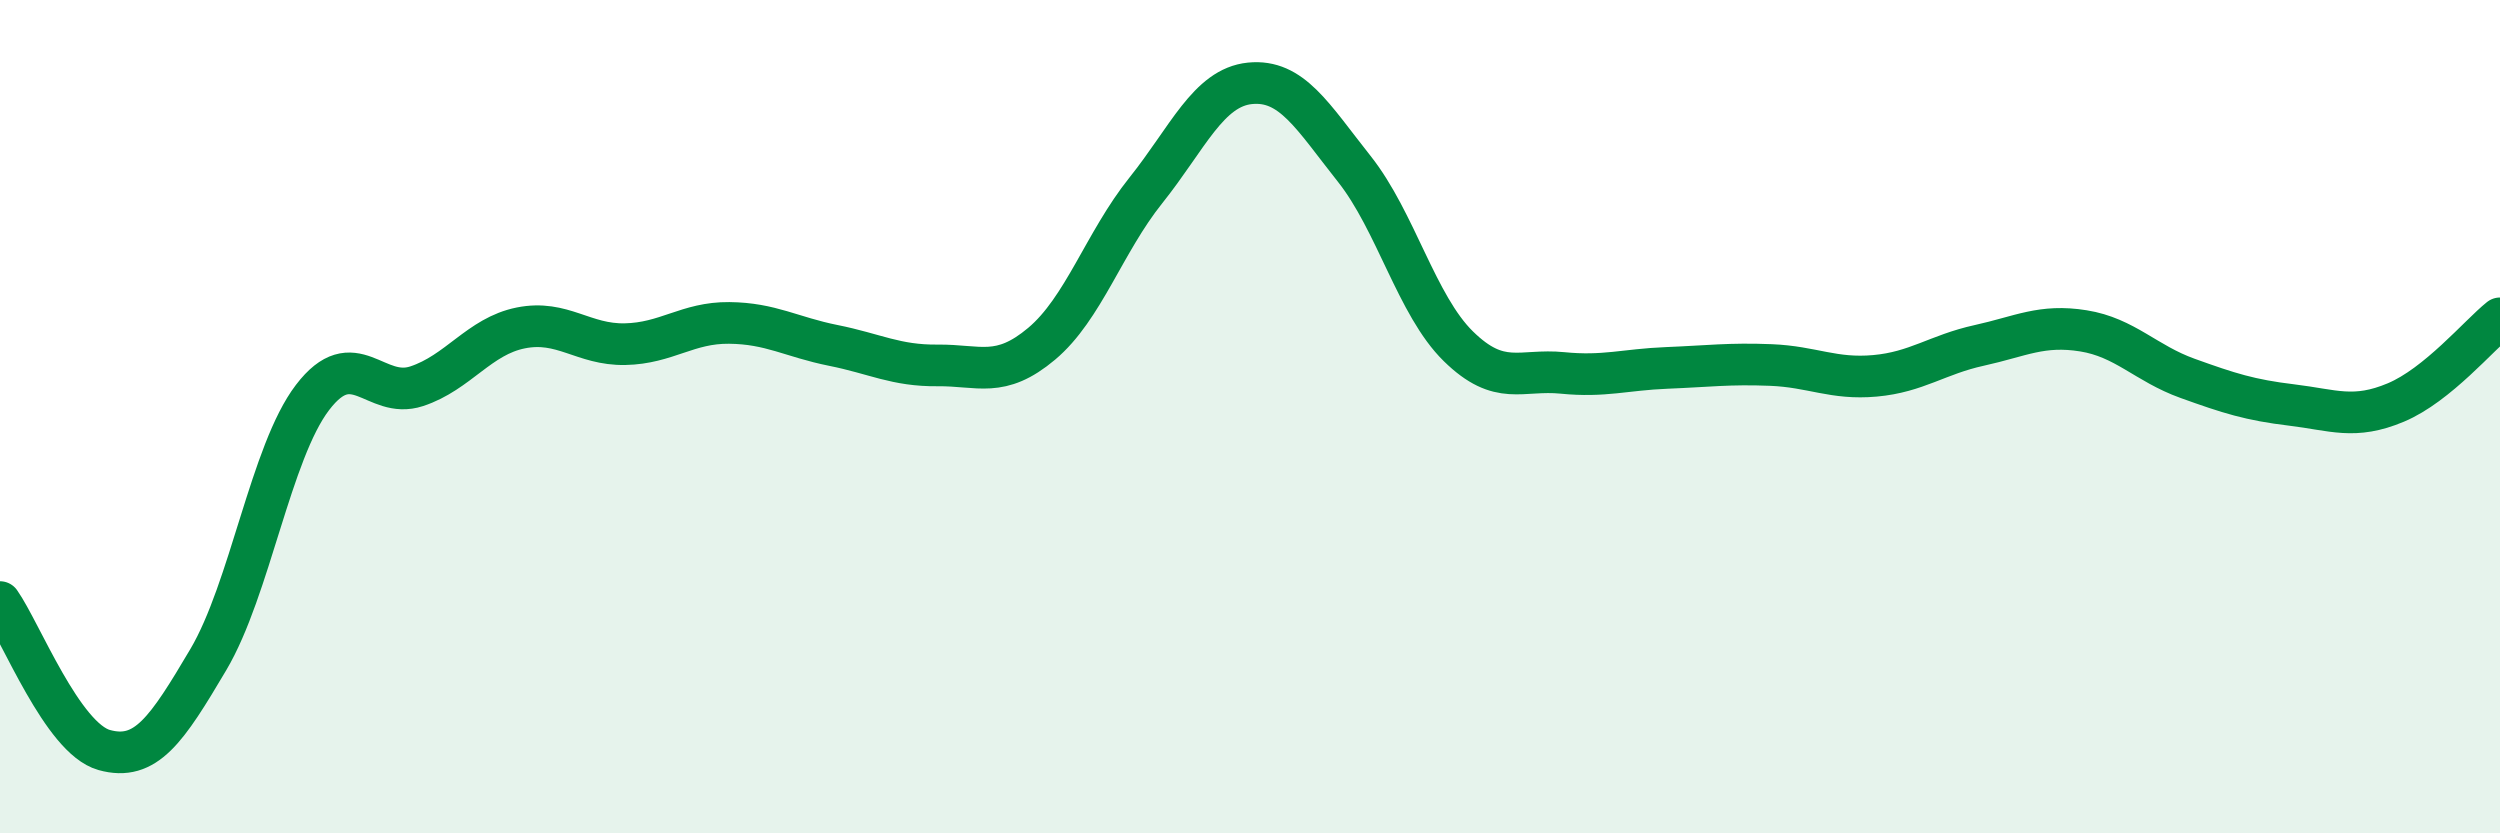 
    <svg width="60" height="20" viewBox="0 0 60 20" xmlns="http://www.w3.org/2000/svg">
      <path
        d="M 0,14.45 C 0.5,15.16 1.5,17.72 2.5,18 C 3.5,18.28 4,17.52 5,15.83 C 6,14.14 6.5,10.85 7.5,9.54 C 8.5,8.23 9,9.6 10,9.27 C 11,8.94 11.5,8.07 12.5,7.87 C 13.5,7.67 14,8.28 15,8.26 C 16,8.24 16.5,7.74 17.5,7.75 C 18.5,7.76 19,8.09 20,8.29 C 21,8.49 21.5,8.78 22.5,8.77 C 23.5,8.76 24,9.09 25,8.25 C 26,7.41 26.5,5.82 27.5,4.57 C 28.5,3.32 29,2.1 30,2 C 31,1.9 31.5,2.79 32.5,4.05 C 33.5,5.31 34,7.33 35,8.31 C 36,9.29 36.5,8.85 37.5,8.95 C 38.5,9.05 39,8.87 40,8.83 C 41,8.79 41.5,8.72 42.5,8.76 C 43.5,8.8 44,9.11 45,9.02 C 46,8.93 46.5,8.51 47.5,8.29 C 48.5,8.07 49,7.78 50,7.94 C 51,8.1 51.5,8.72 52.5,9.08 C 53.5,9.44 54,9.6 55,9.72 C 56,9.84 56.5,10.08 57.5,9.66 C 58.5,9.24 59.5,8.04 60,7.64L60 20L0 20Z"
        fill="#008740"
        opacity="0.1"
        stroke-linecap="round"
        stroke-linejoin="round"
      />
      <path
        d="M 0,14.45 C 0.5,15.16 1.5,17.72 2.5,18 C 3.5,18.28 4,17.52 5,15.83 C 6,14.14 6.5,10.85 7.5,9.54 C 8.5,8.23 9,9.6 10,9.27 C 11,8.94 11.5,8.07 12.5,7.87 C 13.5,7.67 14,8.28 15,8.26 C 16,8.24 16.5,7.74 17.5,7.75 C 18.5,7.76 19,8.09 20,8.29 C 21,8.49 21.5,8.78 22.5,8.77 C 23.5,8.76 24,9.09 25,8.25 C 26,7.41 26.5,5.82 27.5,4.57 C 28.5,3.32 29,2.1 30,2 C 31,1.9 31.5,2.79 32.5,4.05 C 33.5,5.31 34,7.33 35,8.31 C 36,9.29 36.5,8.85 37.5,8.95 C 38.5,9.05 39,8.87 40,8.83 C 41,8.79 41.5,8.72 42.5,8.76 C 43.5,8.8 44,9.11 45,9.02 C 46,8.93 46.5,8.51 47.5,8.29 C 48.5,8.07 49,7.78 50,7.94 C 51,8.1 51.5,8.72 52.5,9.08 C 53.5,9.44 54,9.6 55,9.72 C 56,9.84 56.5,10.08 57.5,9.66 C 58.5,9.24 59.5,8.04 60,7.64"
        stroke="#008740"
        stroke-width="1"
        fill="none"
        stroke-linecap="round"
        stroke-linejoin="round"
      />
    </svg>
  